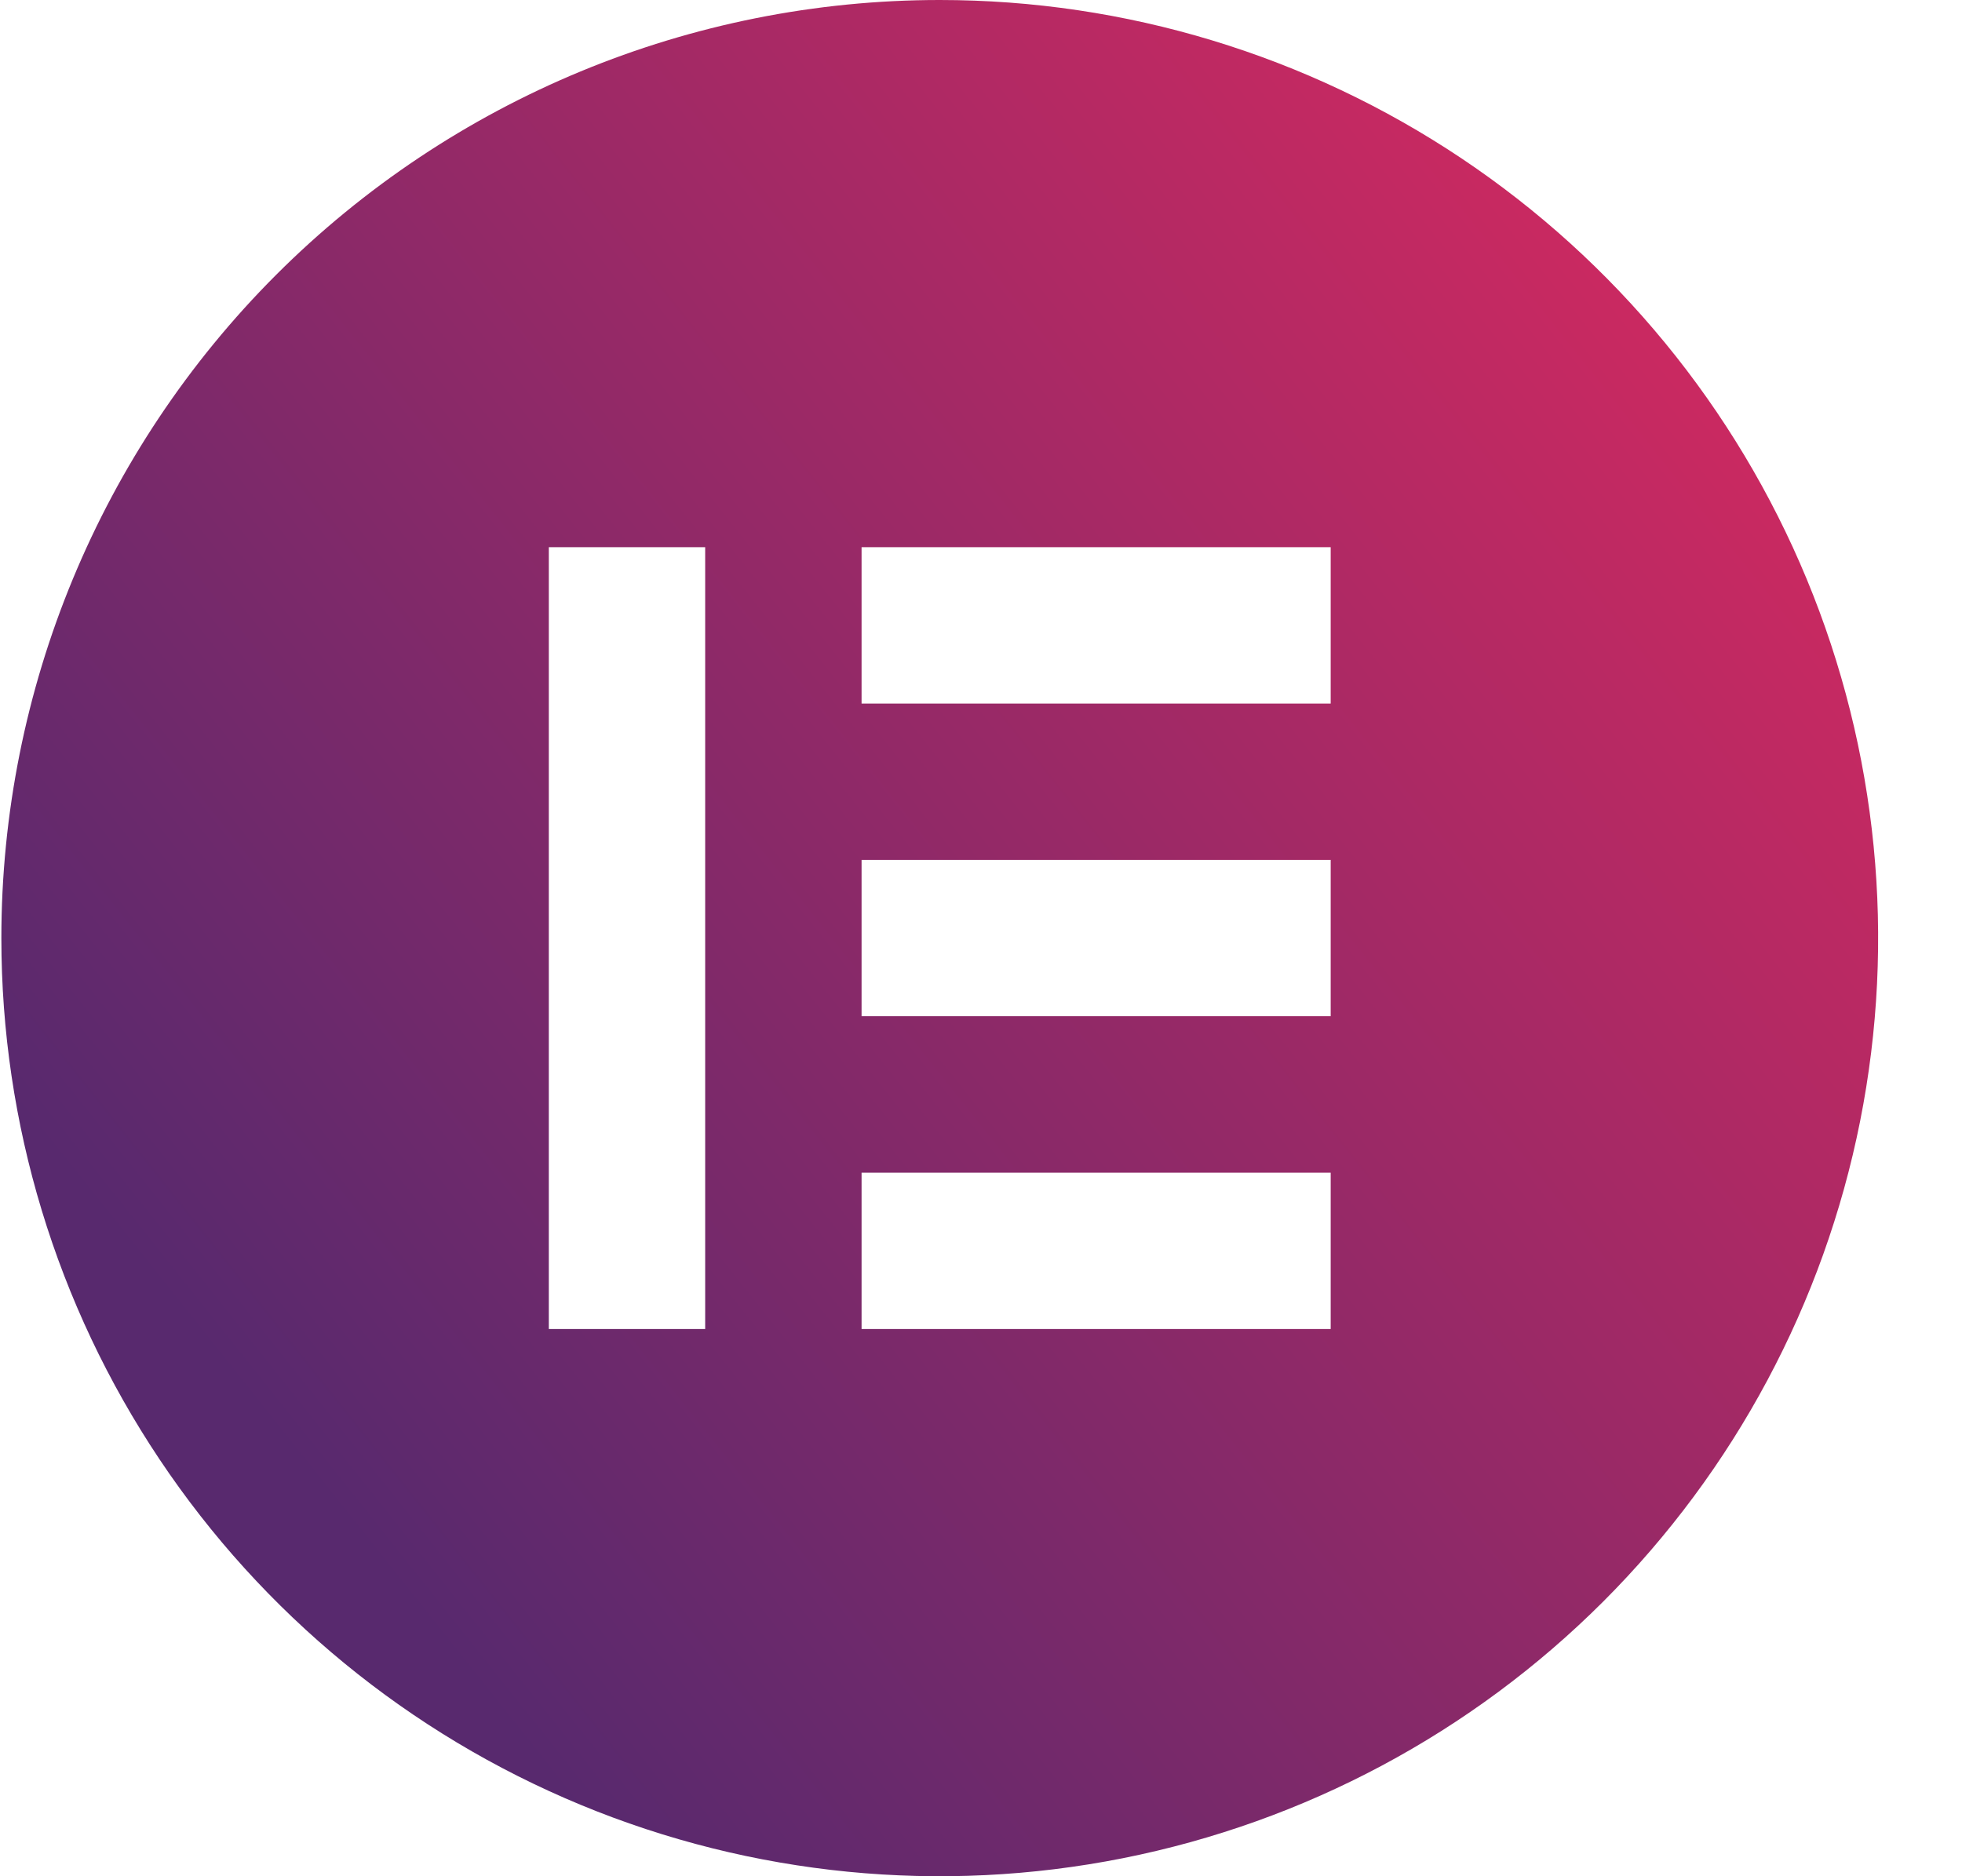 <svg xmlns="http://www.w3.org/2000/svg" width="69" height="66" viewBox="0 0 69 66" fill="none"><g clip-path="url(#clip0_498_2946)"><path fill-rule="evenodd" clip-rule="evenodd" d="M5.61 51.334C1.983 45.907 0.048 39.527 0.048 33C0.048 24.248 3.525 15.854 9.714 9.665C15.903 3.477 24.297 0 33.049 0C39.577 0 45.957 1.935 51.384 5.561C56.811 9.188 61.041 14.341 63.539 20.371C66.037 26.401 66.69 33.037 65.417 39.438C64.144 45.839 61 51.719 56.385 56.335C51.77 60.95 45.889 64.093 39.488 65.366C33.086 66.639 26.45 65.986 20.42 63.488C14.39 60.99 9.236 56.761 5.61 51.334ZM24.8 19.249H19.301V46.75H24.8V19.249ZM46.798 19.249H30.3V24.748H46.798V19.249ZM46.798 30.247H30.3V35.746H46.798V30.247ZM46.798 41.251H30.3V46.75H46.798V41.251Z" fill="url(#paint0_linear_498_2946)"></path></g><defs><linearGradient id="paint0_linear_498_2946" x1="-0.414" y1="47.5" x2="65.586" y2="-5" gradientUnits="userSpaceOnUse"><stop offset="0.072" stop-color="#58296E"></stop><stop offset="0.862" stop-color="#D22960"></stop></linearGradient><clipPath id="clip0_498_2946"><rect width="68.538" height="66" fill="white" transform="translate(0.048)"></rect></clipPath></defs></svg>